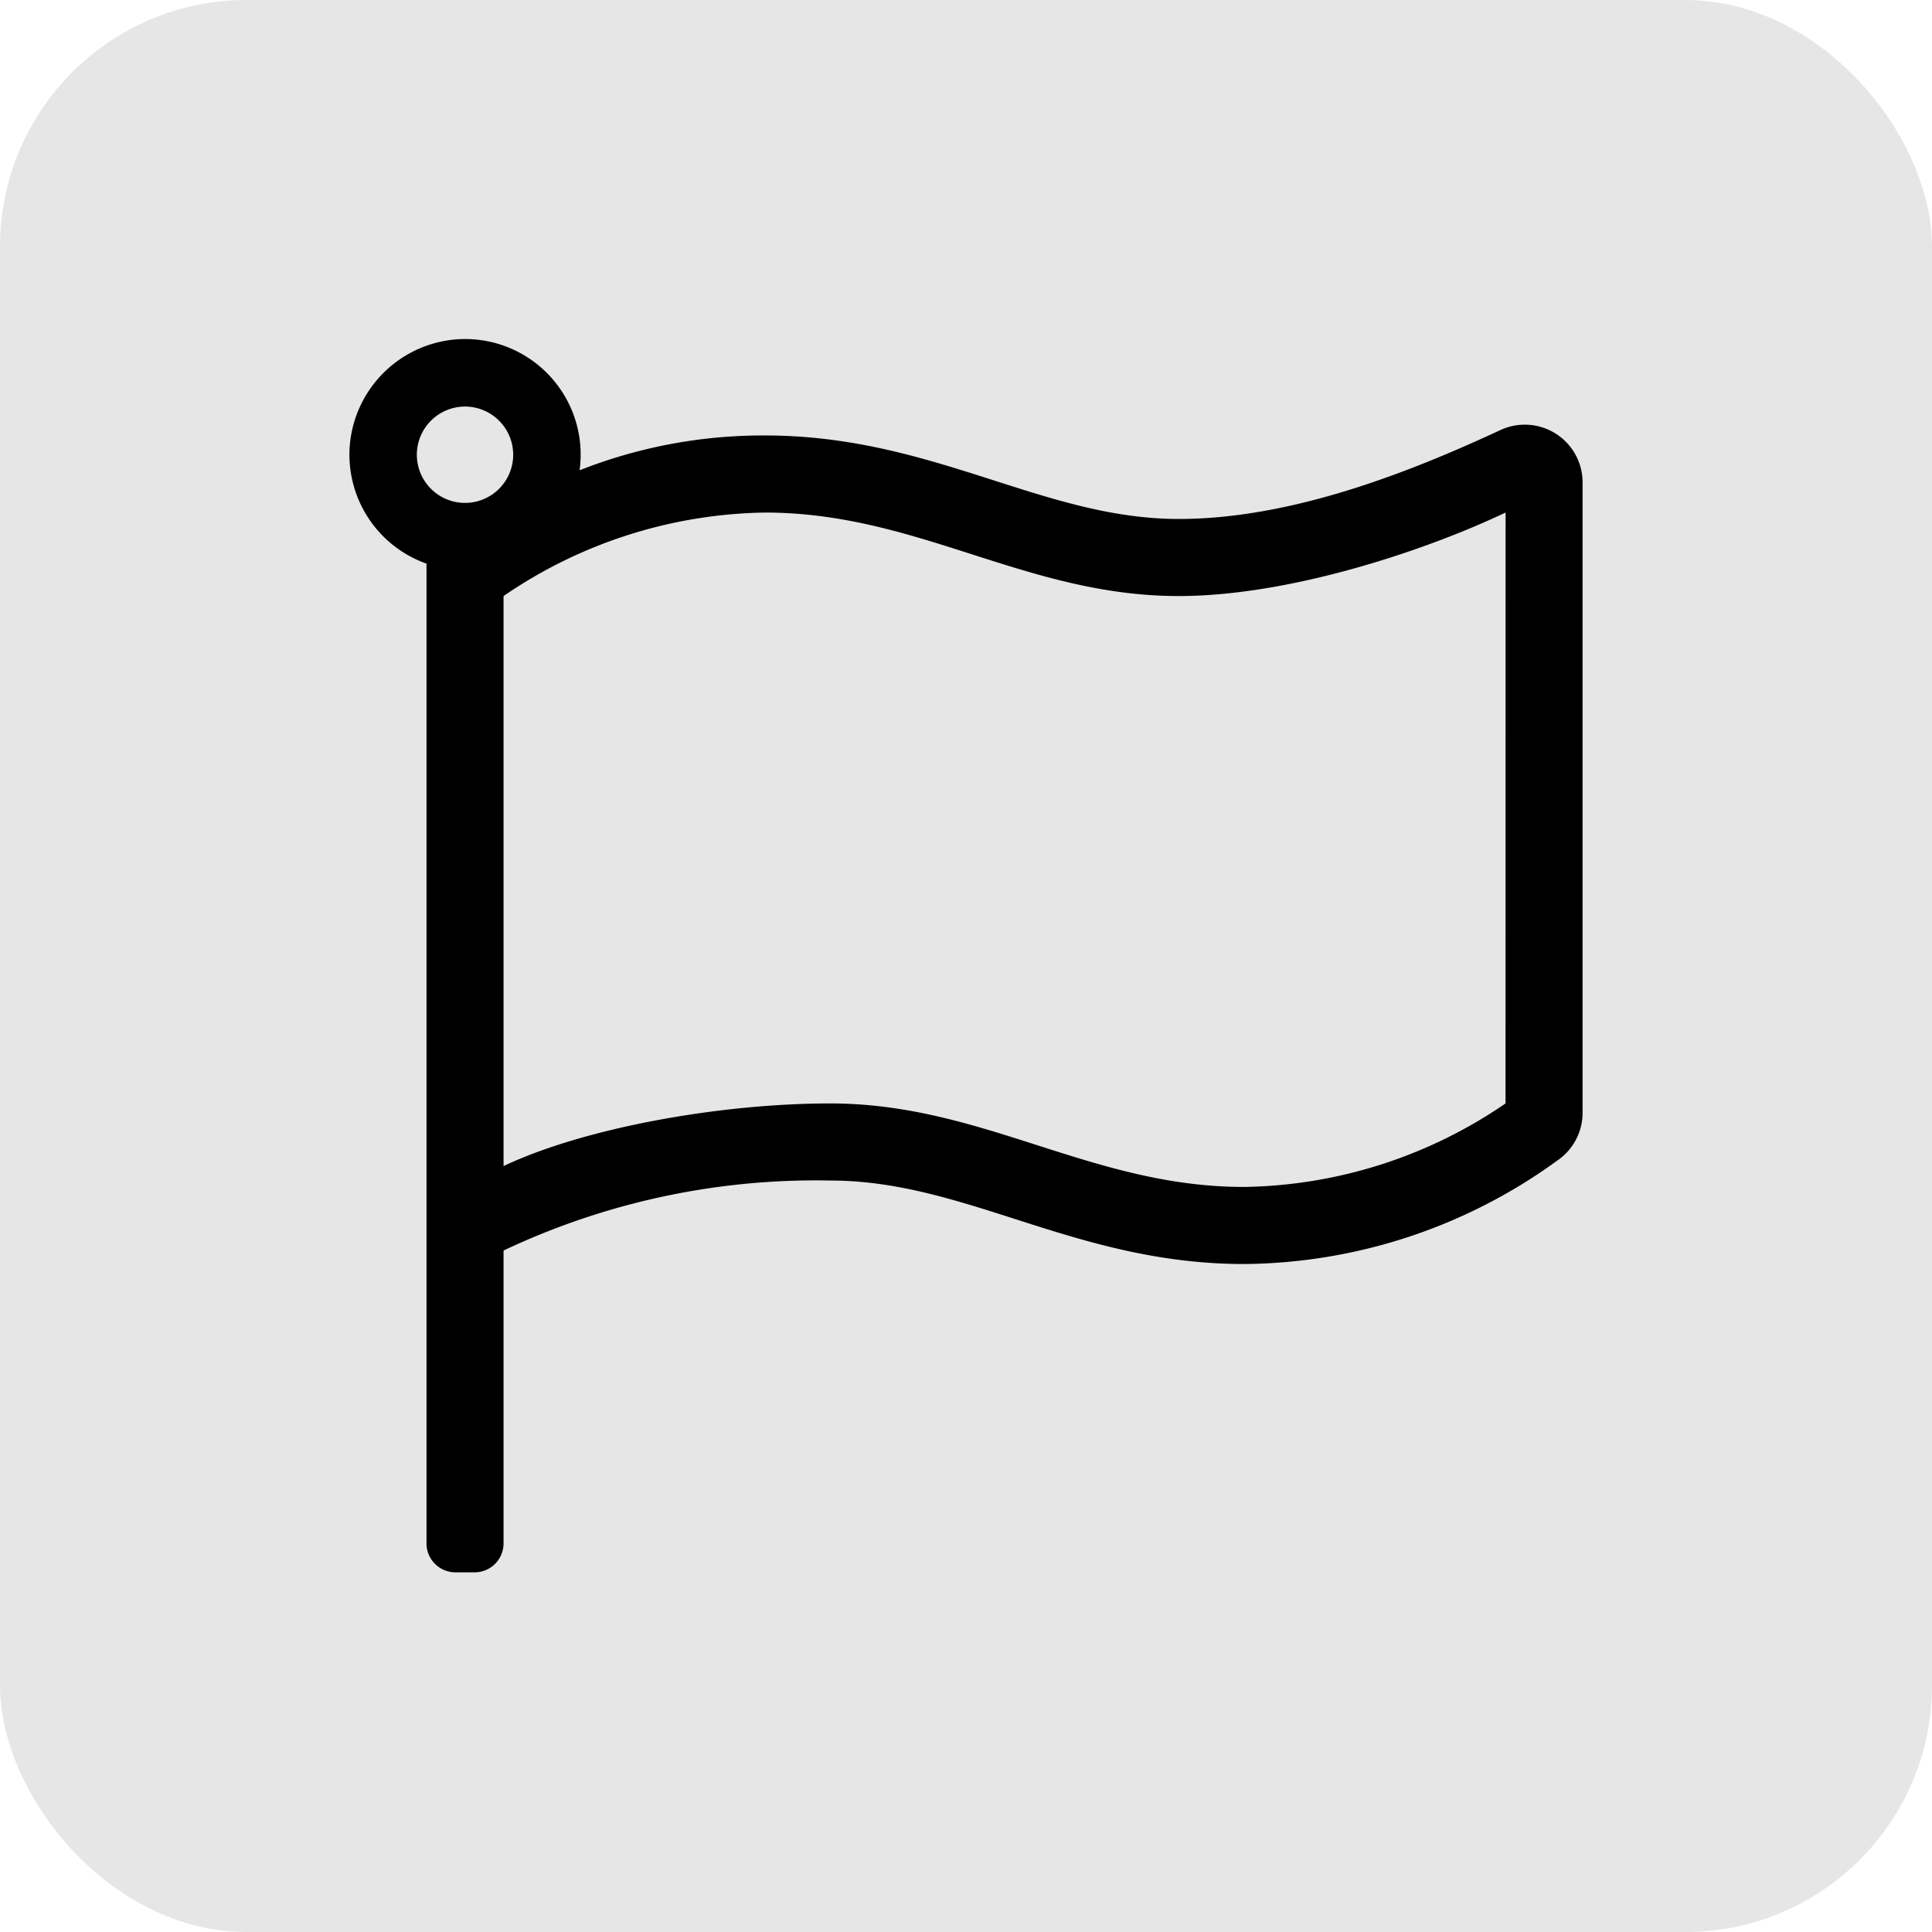 <svg xmlns="http://www.w3.org/2000/svg" width="94" height="94" viewBox="0 0 94 94"><defs><style>.a{fill:#e6e6e6;}</style></defs><g transform="translate(-968 -1300)"><rect class="a" width="94" height="94" rx="12" transform="translate(968 1300)"></rect><path d="M10.353-43.75c-6.633,0-11.942-4.063-20.136-4.063A24.319,24.319,0,0,0-18.8-46.119,5.624,5.624,0,0,0-24.6-52.5a5.644,5.644,0,0,0-5.39,5.3,5.626,5.626,0,0,0,3.741,5.623V6.094A1.406,1.406,0,0,0-24.844,7.5h.938A1.406,1.406,0,0,0-22.5,6.094V-8.156A35.514,35.514,0,0,1-6.6-11.562C.03-11.562,5.338-7.5,13.533-7.5a26.246,26.246,0,0,0,15.235-5.034A2.808,2.808,0,0,0,30-14.861V-45.525a2.812,2.812,0,0,0-4-2.55C21.691-46.073,15.892-43.75,10.353-43.75Zm-34.728-5.469a2.346,2.346,0,0,1,2.344,2.344,2.346,2.346,0,0,1-2.344,2.344,2.346,2.346,0,0,1-2.344-2.344A2.346,2.346,0,0,1-24.375-49.219ZM26.25-15.313A23.066,23.066,0,0,1,13.533-11.25C6.078-11.25.847-15.313-6.6-15.313c-5.393,0-11.986,1.194-15.9,3.047V-40A23.067,23.067,0,0,1-9.783-44.062C-2.328-44.062,2.9-40,10.353-40c5.381,0,11.979-2.2,15.9-4.063Z" transform="translate(1015 1369)"></path></g></svg>